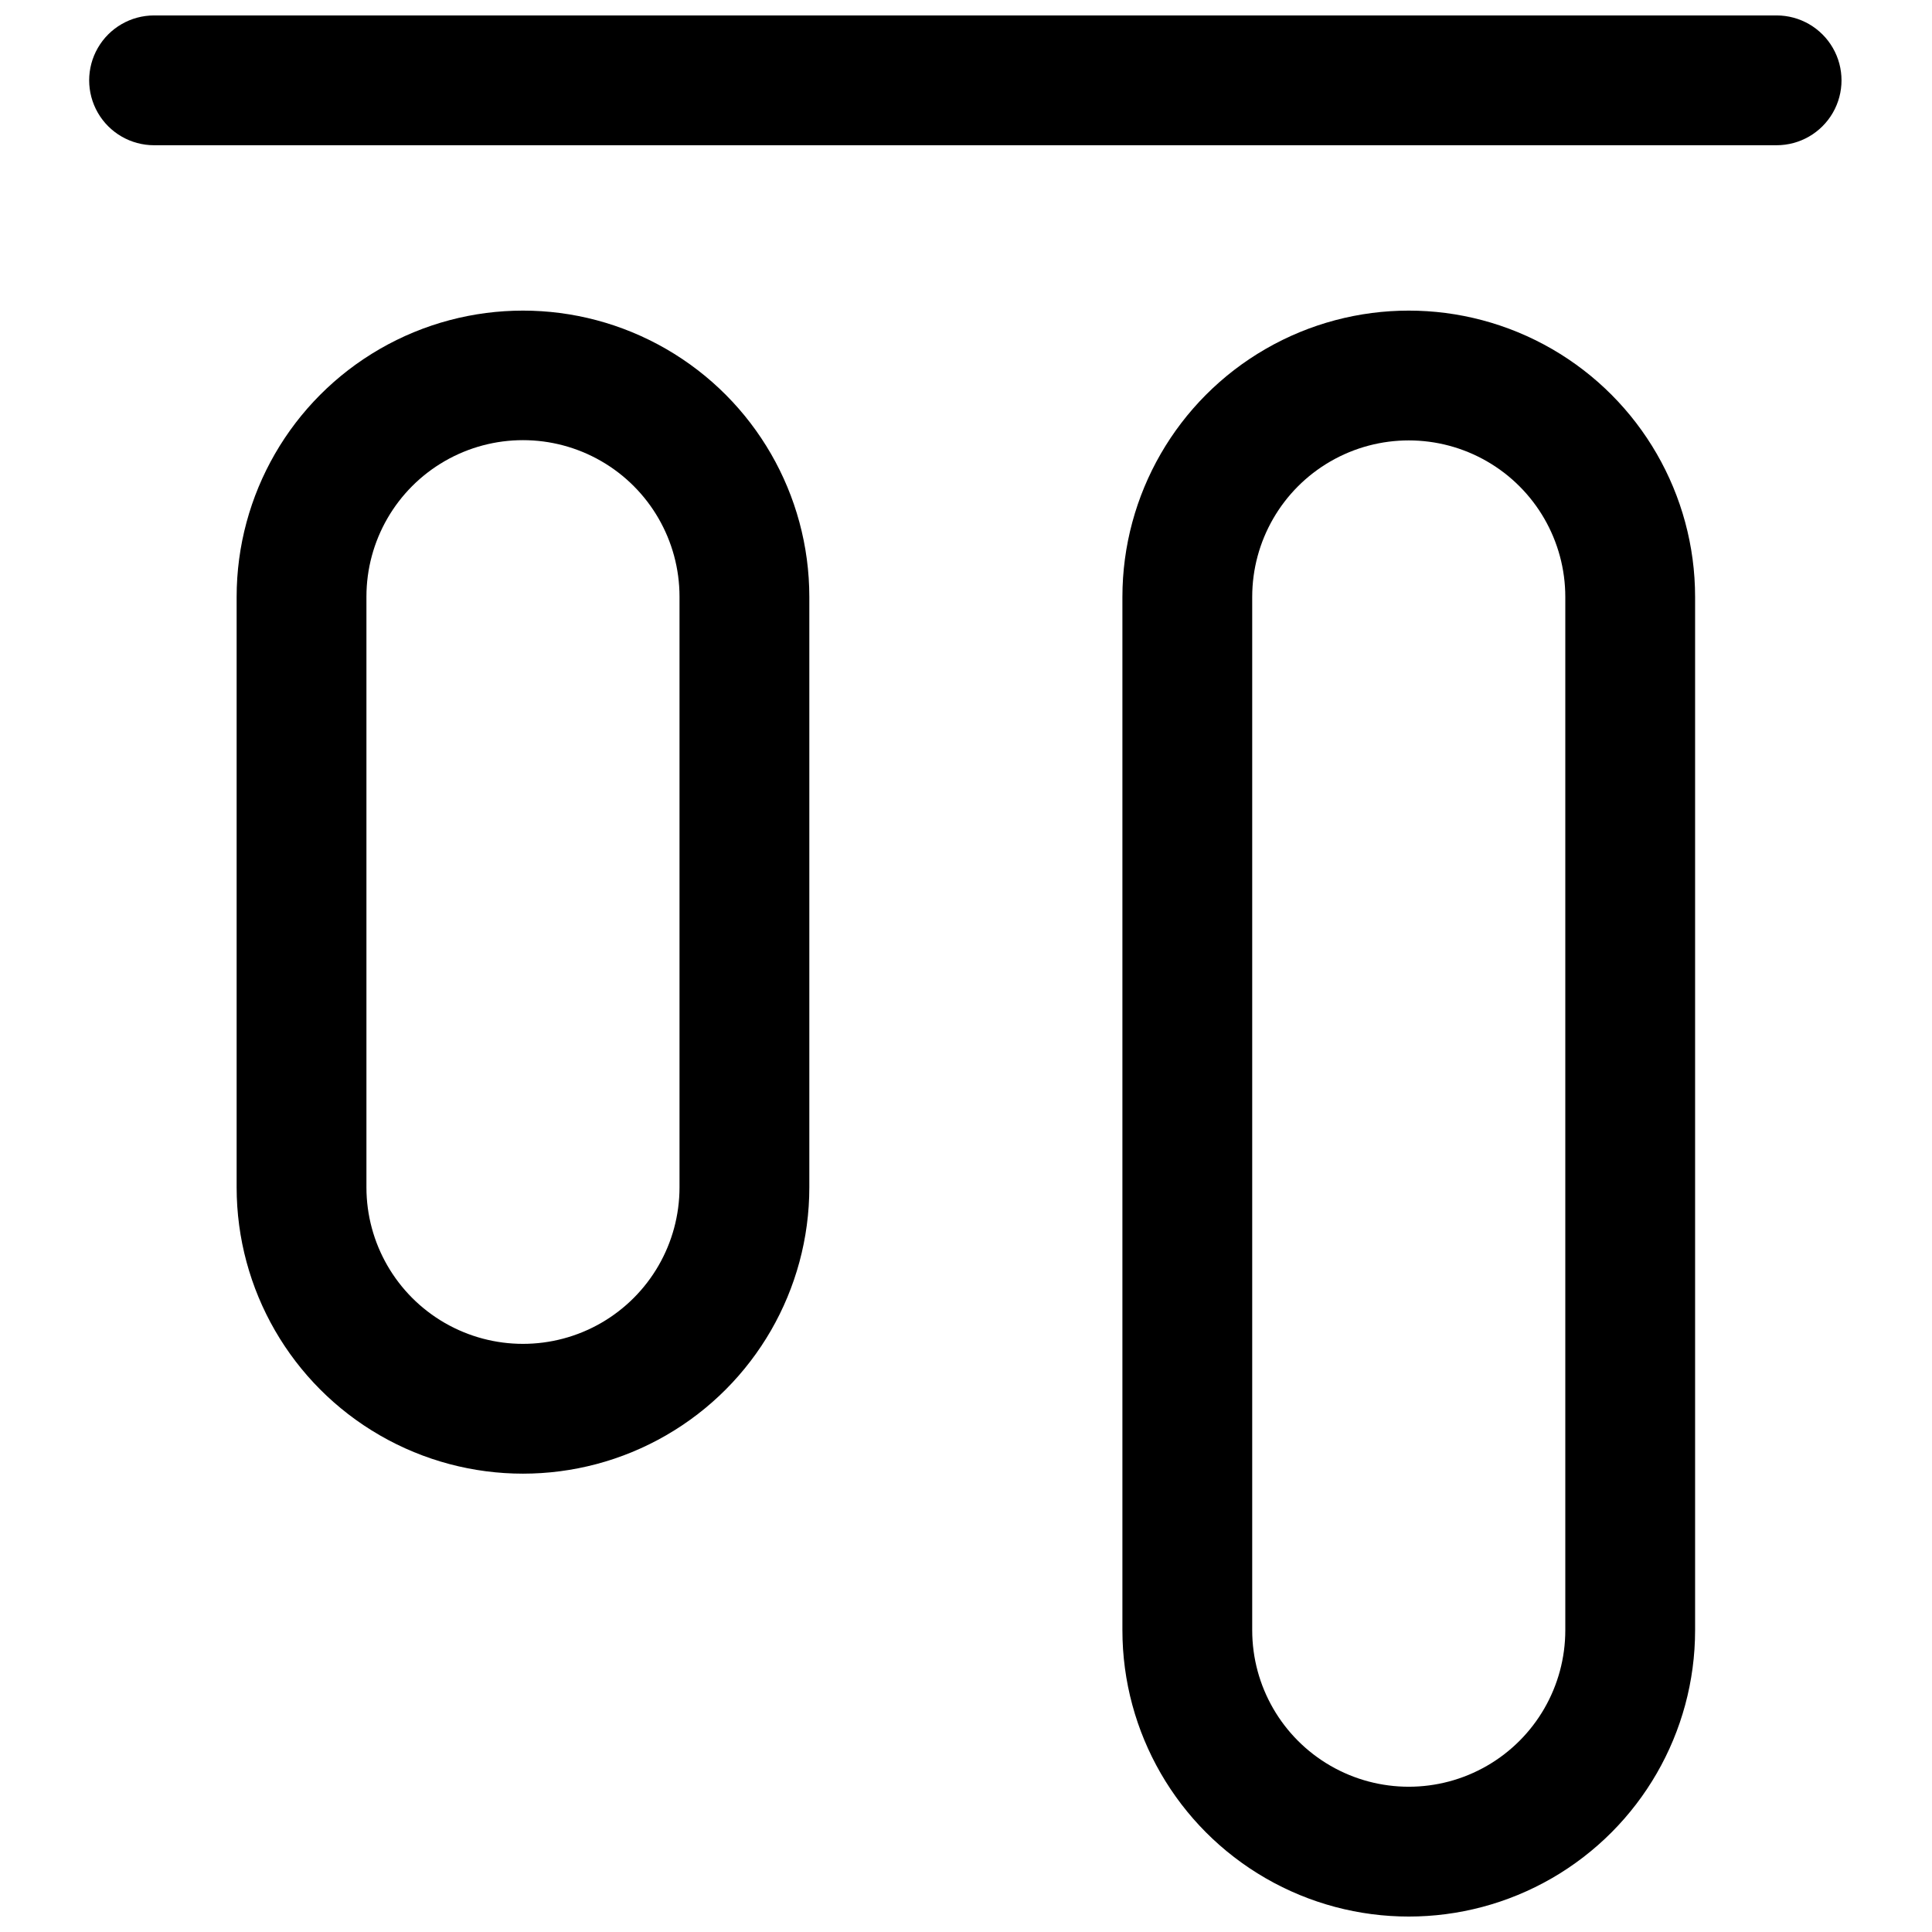 <?xml version="1.0" encoding="UTF-8"?>
<!-- Uploaded to: ICON Repo, www.svgrepo.com, Generator: ICON Repo Mixer Tools -->
<svg width="800px" height="800px" version="1.1" viewBox="144 144 512 512" xmlns="http://www.w3.org/2000/svg">
 <defs>
  <clipPath id="b">
   <path d="m167 148.09h466v34.906h-466z"/>
  </clipPath>
  <clipPath id="a">
   <path d="m441 226h153v425.9h-153z"/>
  </clipPath>
 </defs>
 <g clip-path="url(#b)">
  <path d="m184.83 148.09h429.99c6.144 0 11.824 3.277 14.895 8.602 3.074 5.32 3.074 11.875 0 17.199-3.07 5.32-8.75 8.598-14.895 8.598h-429.99c-6.144 0-11.824-3.277-14.895-8.598-3.074-5.324-3.074-11.879 0-17.199 3.07-5.324 8.75-8.602 14.895-8.602z"/>
 </g>
 <g clip-path="url(#a)">
  <path d="m441.45 576.02c0 27.109 14.465 52.16 37.941 65.719 23.48 13.555 52.406 13.555 75.887 0 23.477-13.559 37.941-38.609 37.941-65.719v-273.82c0-27.113-14.465-52.164-37.941-65.719-23.48-13.555-52.406-13.555-75.887 0-23.477 13.555-37.941 38.605-37.941 65.719zm34.398-273.82c0-14.824 7.906-28.52 20.742-35.93 12.836-7.41 28.652-7.41 41.488 0 12.836 7.41 20.742 21.105 20.742 35.93v273.82c0 14.82-7.906 28.516-20.742 35.926-12.836 7.41-28.652 7.41-41.488 0-12.836-7.41-20.742-21.105-20.742-35.926z"/>
 </g>
 <path d="m206.71 458.65c0 27.113 14.461 52.164 37.941 65.719 23.477 13.555 52.406 13.555 75.883 0 23.48-13.555 37.945-38.605 37.945-65.719v-156.45c0-27.113-14.465-52.164-37.945-65.719-23.477-13.555-52.406-13.555-75.883 0-23.48 13.555-37.941 38.605-37.941 65.719zm34.398-156.52c0-14.82 7.906-28.516 20.742-35.926 12.836-7.41 28.648-7.41 41.484 0 12.836 7.41 20.742 21.105 20.742 35.926v156.52c0 14.82-7.906 28.516-20.742 35.93-12.836 7.41-28.648 7.41-41.484 0-12.836-7.414-20.742-21.109-20.742-35.93z"/>
</svg>
